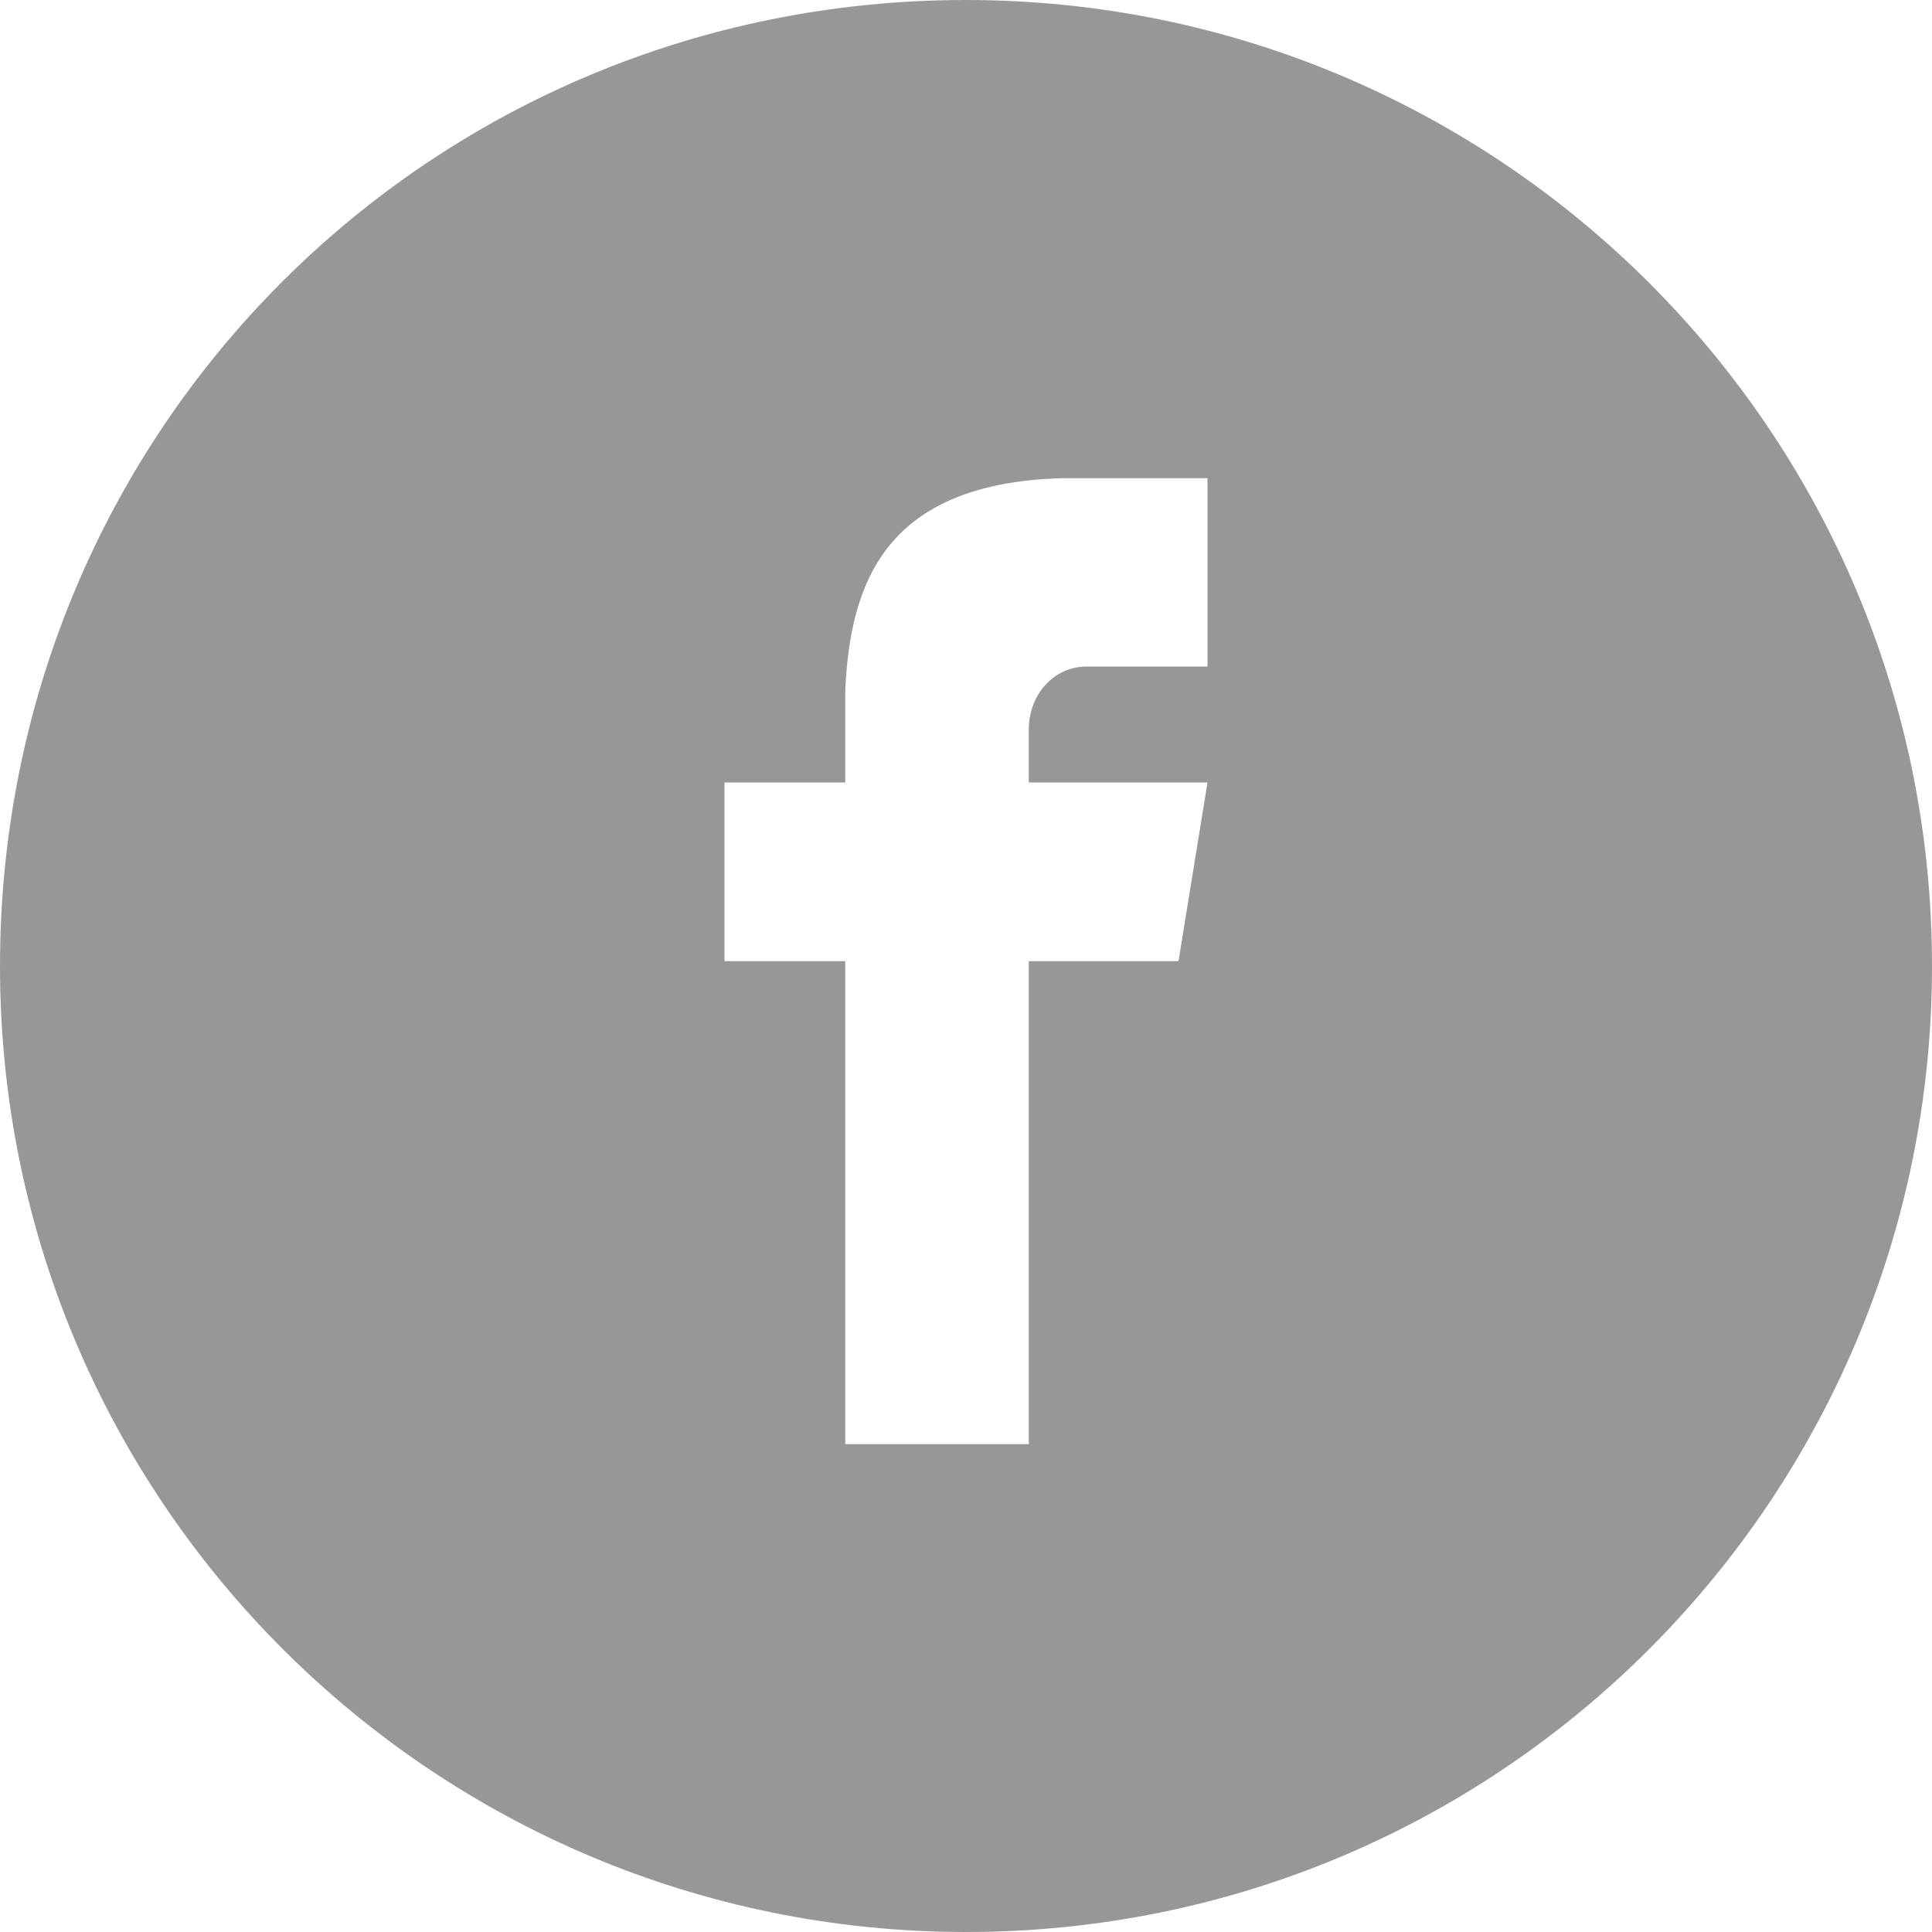 <svg xmlns="http://www.w3.org/2000/svg" width="32" height="32" fill="none" viewBox="0 0 32 32">
    <path fill="#979797" d="M16 0c8.8 0 16 7.12 16 16 0 8.8-7.12 16-16 16-8.8 0-16-7.12-16-16C0 7.12 7.12 0 16 0zm4 7.92h-2.4c-2.96.08-3.52 1.76-3.6 3.52v1.52h-2v2.96h2v8h3.04v-8h2.48l.48-2.96h-2.96v-.88c0-.56.4-1.04.96-1.04h2V7.92z"/>
</svg>
